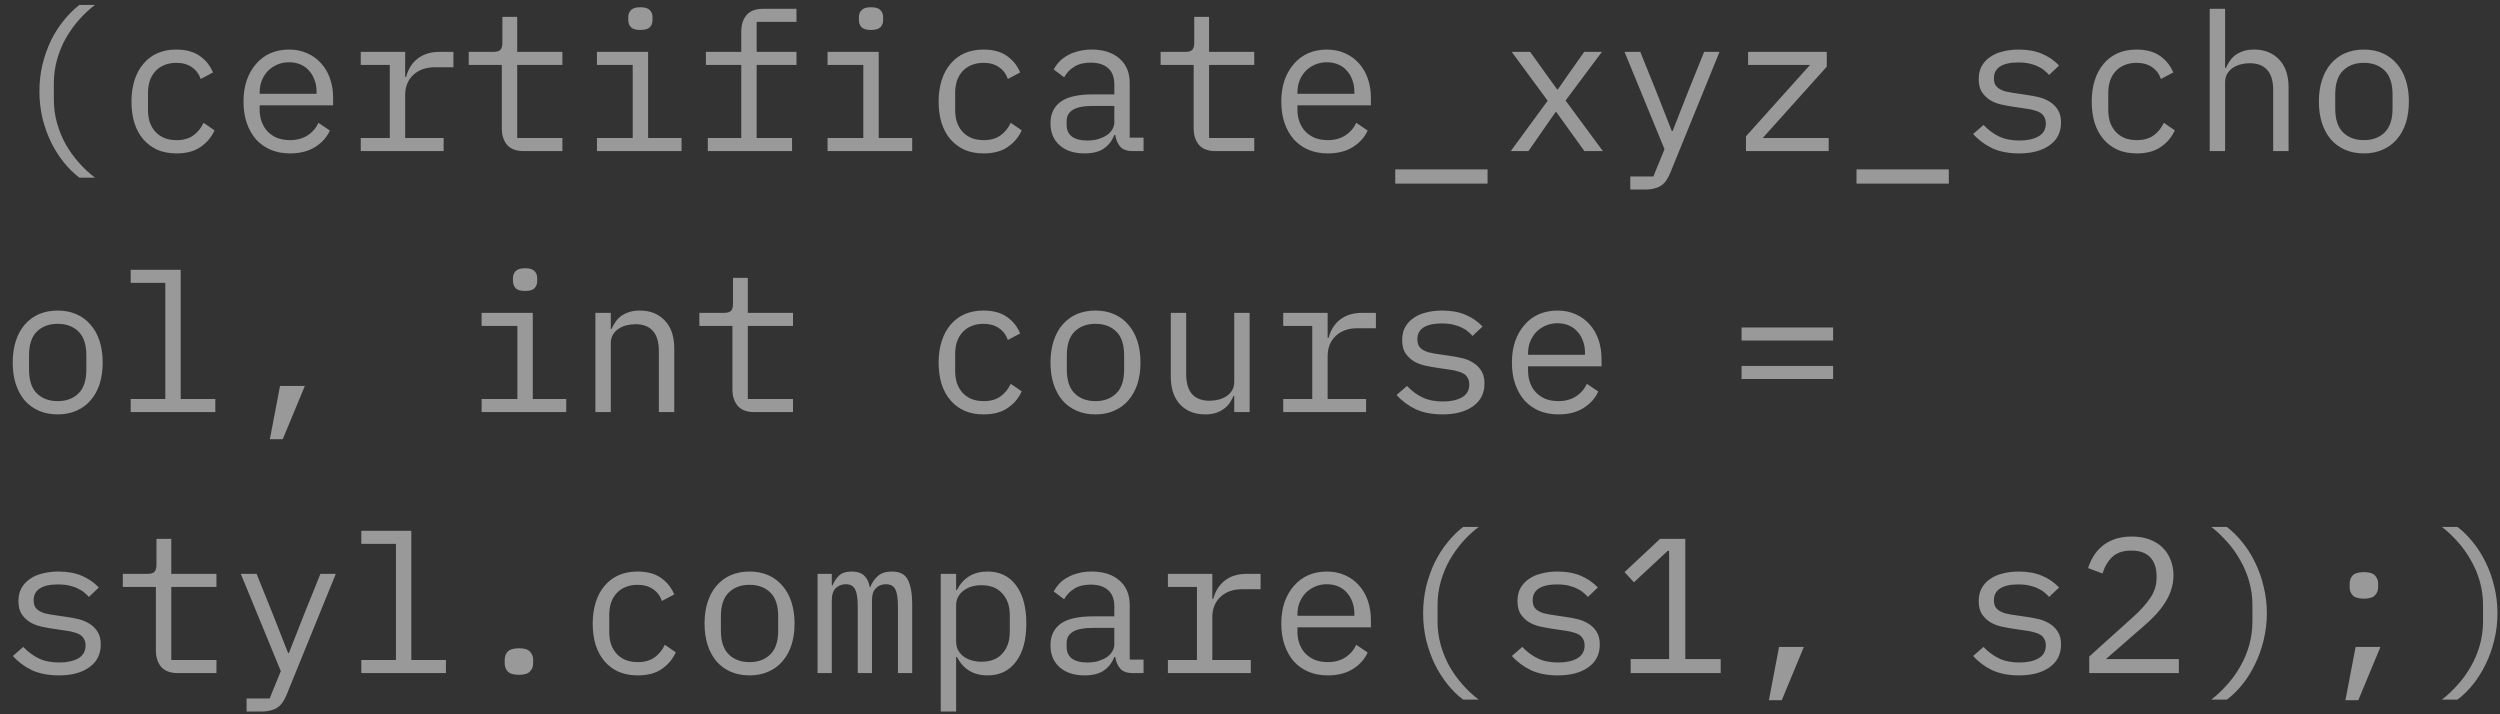 <?xml version="1.0" encoding="UTF-8"?> <svg xmlns="http://www.w3.org/2000/svg" width="182" height="52" viewBox="0 0 182 52" fill="none"><rect x="0" y="0" width="182" height="52" fill="#333333" stroke="none"/> <path d="M2.87 6.646C2.87 5.965 2.945 5.311 3.094 4.686C3.253 4.051 3.463 3.463 3.724 2.922C3.995 2.381 4.307 1.895 4.662 1.466C5.017 1.027 5.39 0.659 5.782 0.36H6.916C6.505 0.668 6.118 1.027 5.754 1.438C5.399 1.839 5.082 2.283 4.802 2.768C4.531 3.244 4.317 3.762 4.158 4.322C3.999 4.873 3.92 5.447 3.92 6.044V7.248C3.92 7.845 3.999 8.424 4.158 8.984C4.317 9.535 4.531 10.053 4.802 10.538C5.082 11.014 5.399 11.453 5.754 11.854C6.118 12.265 6.505 12.624 6.916 12.932H5.782C5.39 12.643 5.017 12.279 4.662 11.84C4.307 11.401 3.995 10.911 3.724 10.37C3.463 9.829 3.253 9.245 3.094 8.62C2.945 7.985 2.87 7.327 2.87 6.646ZM12.847 11.168C12.324 11.168 11.857 11.079 11.447 10.902C11.045 10.715 10.704 10.459 10.425 10.132C10.145 9.805 9.93 9.409 9.781 8.942C9.641 8.475 9.571 7.957 9.571 7.388C9.571 6.819 9.645 6.301 9.795 5.834C9.944 5.367 10.159 4.971 10.438 4.644C10.719 4.308 11.059 4.051 11.46 3.874C11.862 3.697 12.319 3.608 12.832 3.608C13.533 3.608 14.102 3.762 14.54 4.07C14.979 4.378 15.301 4.779 15.507 5.274L14.611 5.75C14.48 5.377 14.261 5.087 13.953 4.882C13.654 4.677 13.28 4.574 12.832 4.574C12.506 4.574 12.212 4.63 11.95 4.742C11.698 4.845 11.484 4.994 11.306 5.19C11.129 5.386 10.994 5.619 10.9 5.89C10.816 6.161 10.774 6.455 10.774 6.772V8.004C10.774 8.321 10.816 8.615 10.9 8.886C10.994 9.157 11.129 9.39 11.306 9.586C11.484 9.782 11.703 9.936 11.964 10.048C12.226 10.151 12.524 10.202 12.861 10.202C13.346 10.202 13.747 10.09 14.065 9.866C14.382 9.642 14.634 9.334 14.82 8.942L15.618 9.488C15.404 9.973 15.068 10.375 14.611 10.692C14.162 11.009 13.575 11.168 12.847 11.168ZM21.115 11.168C20.592 11.168 20.121 11.079 19.701 10.902C19.29 10.725 18.936 10.473 18.637 10.146C18.348 9.81 18.124 9.413 17.965 8.956C17.806 8.489 17.727 7.971 17.727 7.402C17.727 6.823 17.806 6.301 17.965 5.834C18.133 5.367 18.362 4.971 18.651 4.644C18.94 4.308 19.286 4.051 19.687 3.874C20.098 3.697 20.55 3.608 21.045 3.608C21.53 3.608 21.969 3.697 22.361 3.874C22.762 4.051 23.103 4.299 23.383 4.616C23.663 4.924 23.878 5.293 24.027 5.722C24.176 6.151 24.251 6.623 24.251 7.136V7.668H18.903V8.004C18.903 8.321 18.954 8.615 19.057 8.886C19.16 9.157 19.304 9.39 19.491 9.586C19.687 9.782 19.92 9.936 20.191 10.048C20.471 10.151 20.779 10.202 21.115 10.202C21.6 10.202 22.02 10.09 22.375 9.866C22.73 9.642 23 9.334 23.187 8.942L24.013 9.502C23.798 9.987 23.439 10.389 22.935 10.706C22.44 11.014 21.834 11.168 21.115 11.168ZM21.045 4.532C20.737 4.532 20.452 4.588 20.191 4.7C19.93 4.812 19.701 4.966 19.505 5.162C19.318 5.358 19.169 5.591 19.057 5.862C18.954 6.123 18.903 6.413 18.903 6.73V6.828H23.047V6.674C23.047 6.357 22.996 6.067 22.893 5.806C22.8 5.545 22.664 5.321 22.487 5.134C22.319 4.938 22.109 4.789 21.857 4.686C21.614 4.583 21.344 4.532 21.045 4.532ZM26.262 10.048H28.376V4.728H26.262V3.776H29.496V5.596H29.566C29.715 5.027 29.995 4.583 30.406 4.266C30.826 3.939 31.358 3.776 32.002 3.776H33.01V4.896H31.652C31.008 4.896 30.485 5.083 30.084 5.456C29.692 5.829 29.496 6.319 29.496 6.926V10.048H32.296V11H26.262V10.048ZM38.128 11C37.578 11 37.172 10.846 36.91 10.538C36.658 10.23 36.532 9.833 36.532 9.348V4.728H34.124V3.776H35.916C36.159 3.776 36.327 3.729 36.42 3.636C36.523 3.533 36.574 3.361 36.574 3.118V1.228H37.652V3.776H40.942V4.728H37.652V10.048H40.942V11H38.128ZM46.621 2.18C46.294 2.18 46.065 2.115 45.935 1.984C45.804 1.844 45.739 1.671 45.739 1.466V1.242C45.739 1.037 45.804 0.869 45.935 0.738C46.065 0.598 46.294 0.528 46.621 0.528C46.947 0.528 47.176 0.598 47.307 0.738C47.437 0.869 47.503 1.037 47.503 1.242V1.466C47.503 1.671 47.437 1.844 47.307 1.984C47.176 2.115 46.947 2.18 46.621 2.18ZM43.457 10.048H46.061V4.728H43.457V3.776H47.181V10.048H49.617V11H43.457V10.048ZM51.529 10.048H53.965V4.728H51.389V3.776H53.965V2.292C53.965 1.807 54.091 1.41 54.343 1.102C54.605 0.794 55.011 0.64 55.561 0.64H57.983V1.592H55.085V3.776H57.983V4.728H55.085V10.048H57.661V11H51.529V10.048ZM63.41 2.18C63.083 2.18 62.854 2.115 62.724 1.984C62.593 1.844 62.528 1.671 62.528 1.466V1.242C62.528 1.037 62.593 0.869 62.724 0.738C62.854 0.598 63.083 0.528 63.41 0.528C63.736 0.528 63.965 0.598 64.096 0.738C64.226 0.869 64.292 1.037 64.292 1.242V1.466C64.292 1.671 64.226 1.844 64.096 1.984C63.965 2.115 63.736 2.18 63.41 2.18ZM60.246 10.048H62.85V4.728H60.246V3.776H63.97V10.048H66.406V11H60.246V10.048ZM71.608 11.168C71.086 11.168 70.619 11.079 70.208 10.902C69.807 10.715 69.466 10.459 69.186 10.132C68.906 9.805 68.692 9.409 68.542 8.942C68.402 8.475 68.332 7.957 68.332 7.388C68.332 6.819 68.407 6.301 68.556 5.834C68.706 5.367 68.92 4.971 69.2 4.644C69.48 4.308 69.821 4.051 70.222 3.874C70.624 3.697 71.081 3.608 71.594 3.608C72.294 3.608 72.864 3.762 73.302 4.07C73.741 4.378 74.063 4.779 74.268 5.274L73.372 5.75C73.242 5.377 73.022 5.087 72.714 4.882C72.416 4.677 72.042 4.574 71.594 4.574C71.268 4.574 70.974 4.63 70.712 4.742C70.46 4.845 70.246 4.994 70.068 5.19C69.891 5.386 69.756 5.619 69.662 5.89C69.578 6.161 69.536 6.455 69.536 6.772V8.004C69.536 8.321 69.578 8.615 69.662 8.886C69.756 9.157 69.891 9.39 70.068 9.586C70.246 9.782 70.465 9.936 70.726 10.048C70.988 10.151 71.286 10.202 71.622 10.202C72.108 10.202 72.509 10.09 72.826 9.866C73.144 9.642 73.396 9.334 73.582 8.942L74.38 9.488C74.166 9.973 73.83 10.375 73.372 10.692C72.924 11.009 72.336 11.168 71.608 11.168ZM82.481 11C82.042 11 81.729 10.888 81.543 10.664C81.356 10.44 81.239 10.16 81.193 9.824H81.123C80.964 10.244 80.707 10.575 80.353 10.818C80.007 11.051 79.541 11.168 78.953 11.168C78.197 11.168 77.595 10.972 77.147 10.58C76.699 10.188 76.475 9.651 76.475 8.97C76.475 8.298 76.717 7.78 77.203 7.416C77.697 7.052 78.491 6.87 79.583 6.87H81.123V6.156C81.123 5.624 80.973 5.227 80.675 4.966C80.376 4.695 79.951 4.56 79.401 4.56C78.915 4.56 78.519 4.658 78.211 4.854C77.903 5.041 77.655 5.297 77.469 5.624L76.713 5.064C76.806 4.877 76.932 4.695 77.091 4.518C77.249 4.341 77.445 4.187 77.679 4.056C77.912 3.916 78.178 3.809 78.477 3.734C78.775 3.65 79.107 3.608 79.471 3.608C80.32 3.608 80.992 3.823 81.487 4.252C81.991 4.681 82.243 5.279 82.243 6.044V10.02H83.251V11H82.481ZM79.149 10.23C79.438 10.23 79.699 10.197 79.933 10.132C80.175 10.057 80.385 9.964 80.563 9.852C80.74 9.731 80.875 9.591 80.969 9.432C81.071 9.264 81.123 9.087 81.123 8.9V7.71H79.583C78.911 7.71 78.421 7.803 78.113 7.99C77.805 8.177 77.651 8.447 77.651 8.802V9.096C77.651 9.469 77.781 9.754 78.043 9.95C78.313 10.137 78.682 10.23 79.149 10.23ZM88.495 11C87.945 11 87.539 10.846 87.277 10.538C87.025 10.23 86.899 9.833 86.899 9.348V4.728H84.491V3.776H86.283C86.526 3.776 86.694 3.729 86.787 3.636C86.89 3.533 86.941 3.361 86.941 3.118V1.228H88.019V3.776H91.309V4.728H88.019V10.048H91.309V11H88.495ZM96.666 11.168C96.143 11.168 95.672 11.079 95.252 10.902C94.841 10.725 94.487 10.473 94.188 10.146C93.898 9.81 93.674 9.413 93.516 8.956C93.357 8.489 93.278 7.971 93.278 7.402C93.278 6.823 93.357 6.301 93.516 5.834C93.684 5.367 93.912 4.971 94.202 4.644C94.491 4.308 94.837 4.051 95.238 3.874C95.648 3.697 96.101 3.608 96.596 3.608C97.081 3.608 97.52 3.697 97.912 3.874C98.313 4.051 98.654 4.299 98.934 4.616C99.214 4.924 99.428 5.293 99.578 5.722C99.727 6.151 99.802 6.623 99.802 7.136V7.668H94.454V8.004C94.454 8.321 94.505 8.615 94.608 8.886C94.71 9.157 94.855 9.39 95.042 9.586C95.238 9.782 95.471 9.936 95.742 10.048C96.022 10.151 96.33 10.202 96.666 10.202C97.151 10.202 97.571 10.09 97.926 9.866C98.281 9.642 98.551 9.334 98.738 8.942L99.564 9.502C99.349 9.987 98.99 10.389 98.486 10.706C97.991 11.014 97.385 11.168 96.666 11.168ZM96.596 4.532C96.288 4.532 96.003 4.588 95.742 4.7C95.481 4.812 95.252 4.966 95.056 5.162C94.869 5.358 94.72 5.591 94.608 5.862C94.505 6.123 94.454 6.413 94.454 6.73V6.828H98.598V6.674C98.598 6.357 98.546 6.067 98.444 5.806C98.35 5.545 98.215 5.321 98.038 5.134C97.87 4.938 97.66 4.789 97.408 4.686C97.165 4.583 96.894 4.532 96.596 4.532ZM101.574 13.366V12.33H108.294V13.366H101.574ZM109.983 11L112.671 7.332L110.053 3.776H111.397L112.489 5.302L113.357 6.506H113.413L114.253 5.302L115.331 3.776H116.619L113.973 7.318L116.689 11H115.345L114.127 9.306L113.301 8.158H113.245L112.447 9.306L111.271 11H109.983ZM124.061 3.776H125.181L121.597 12.582C121.513 12.787 121.42 12.965 121.317 13.114C121.215 13.273 121.093 13.399 120.953 13.492C120.813 13.595 120.645 13.669 120.449 13.716C120.253 13.772 120.02 13.8 119.749 13.8H118.685V12.848H120.365L121.177 10.86L118.265 3.776H119.413L120.631 6.8L121.709 9.544H121.765L122.843 6.8L124.061 3.776ZM127.108 11V9.922L131.77 4.728H127.262V3.776H132.988V4.854L128.326 10.048H133.128V11H127.108ZM135.153 13.366V12.33H141.873V13.366H135.153ZM146.991 11.168C146.235 11.168 145.582 11.042 145.031 10.79C144.49 10.529 144.028 10.183 143.645 9.754L144.401 9.096C144.746 9.46 145.124 9.74 145.535 9.936C145.946 10.132 146.44 10.23 147.019 10.23C147.579 10.23 148.036 10.132 148.391 9.936C148.755 9.731 148.937 9.413 148.937 8.984C148.937 8.797 148.9 8.643 148.825 8.522C148.76 8.391 148.666 8.289 148.545 8.214C148.424 8.139 148.288 8.083 148.139 8.046C147.99 7.999 147.831 7.962 147.663 7.934L146.529 7.766C146.277 7.729 146.002 7.677 145.703 7.612C145.414 7.547 145.148 7.444 144.905 7.304C144.662 7.155 144.457 6.959 144.289 6.716C144.13 6.473 144.051 6.156 144.051 5.764C144.051 5.4 144.121 5.087 144.261 4.826C144.41 4.555 144.616 4.331 144.877 4.154C145.138 3.967 145.446 3.832 145.801 3.748C146.156 3.655 146.543 3.608 146.963 3.608C147.616 3.608 148.181 3.711 148.657 3.916C149.142 4.121 149.558 4.406 149.903 4.77L149.175 5.456C149.091 5.353 148.984 5.251 148.853 5.148C148.732 5.036 148.578 4.938 148.391 4.854C148.214 4.761 148.004 4.686 147.761 4.63C147.518 4.574 147.238 4.546 146.921 4.546C146.352 4.546 145.913 4.644 145.605 4.84C145.306 5.036 145.157 5.321 145.157 5.694C145.157 5.881 145.19 6.039 145.255 6.17C145.33 6.291 145.428 6.389 145.549 6.464C145.67 6.539 145.806 6.599 145.955 6.646C146.114 6.683 146.272 6.716 146.431 6.744L147.565 6.912C147.826 6.949 148.102 7.001 148.391 7.066C148.68 7.131 148.946 7.239 149.189 7.388C149.432 7.528 149.632 7.719 149.791 7.962C149.959 8.205 150.043 8.522 150.043 8.914C150.043 9.633 149.763 10.188 149.203 10.58C148.652 10.972 147.915 11.168 146.991 11.168ZM155.554 11.168C155.031 11.168 154.564 11.079 154.154 10.902C153.752 10.715 153.412 10.459 153.132 10.132C152.852 9.805 152.637 9.409 152.488 8.942C152.348 8.475 152.278 7.957 152.278 7.388C152.278 6.819 152.352 6.301 152.502 5.834C152.651 5.367 152.866 4.971 153.146 4.644C153.426 4.308 153.766 4.051 154.168 3.874C154.569 3.697 155.026 3.608 155.54 3.608C156.24 3.608 156.809 3.762 157.248 4.07C157.686 4.378 158.008 4.779 158.214 5.274L157.318 5.75C157.187 5.377 156.968 5.087 156.66 4.882C156.361 4.677 155.988 4.574 155.54 4.574C155.213 4.574 154.919 4.63 154.658 4.742C154.406 4.845 154.191 4.994 154.014 5.19C153.836 5.386 153.701 5.619 153.608 5.89C153.524 6.161 153.482 6.455 153.482 6.772V8.004C153.482 8.321 153.524 8.615 153.608 8.886C153.701 9.157 153.836 9.39 154.014 9.586C154.191 9.782 154.41 9.936 154.672 10.048C154.933 10.151 155.232 10.202 155.568 10.202C156.053 10.202 156.454 10.09 156.772 9.866C157.089 9.642 157.341 9.334 157.528 8.942L158.326 9.488C158.111 9.973 157.775 10.375 157.318 10.692C156.87 11.009 156.282 11.168 155.554 11.168ZM160.868 0.64H161.988V4.952H162.044C162.119 4.775 162.212 4.607 162.324 4.448C162.436 4.28 162.571 4.135 162.73 4.014C162.898 3.893 163.094 3.795 163.318 3.72C163.542 3.645 163.803 3.608 164.102 3.608C164.858 3.608 165.465 3.851 165.922 4.336C166.379 4.812 166.608 5.489 166.608 6.366V11H165.488V6.562C165.488 5.899 165.343 5.409 165.054 5.092C164.765 4.765 164.34 4.602 163.78 4.602C163.556 4.602 163.337 4.63 163.122 4.686C162.907 4.742 162.716 4.826 162.548 4.938C162.38 5.05 162.245 5.195 162.142 5.372C162.039 5.549 161.988 5.755 161.988 5.988V11H160.868V0.64ZM172.091 11.168C171.587 11.168 171.129 11.079 170.719 10.902C170.317 10.725 169.972 10.473 169.683 10.146C169.403 9.81 169.188 9.413 169.039 8.956C168.889 8.489 168.815 7.967 168.815 7.388C168.815 6.819 168.889 6.301 169.039 5.834C169.188 5.367 169.403 4.971 169.683 4.644C169.972 4.308 170.317 4.051 170.719 3.874C171.129 3.697 171.587 3.608 172.091 3.608C172.595 3.608 173.047 3.697 173.449 3.874C173.859 4.051 174.205 4.308 174.485 4.644C174.774 4.971 174.993 5.367 175.143 5.834C175.292 6.301 175.367 6.819 175.367 7.388C175.367 7.967 175.292 8.489 175.143 8.956C174.993 9.413 174.774 9.81 174.485 10.146C174.205 10.473 173.859 10.725 173.449 10.902C173.047 11.079 172.595 11.168 172.091 11.168ZM172.091 10.202C172.716 10.202 173.22 10.015 173.603 9.642C173.985 9.269 174.177 8.69 174.177 7.906V6.87C174.177 6.086 173.985 5.507 173.603 5.134C173.22 4.761 172.716 4.574 172.091 4.574C171.465 4.574 170.961 4.761 170.579 5.134C170.196 5.507 170.005 6.086 170.005 6.87V7.906C170.005 8.69 170.196 9.269 170.579 9.642C170.961 10.015 171.465 10.202 172.091 10.202ZM4.2 30.168C3.696 30.168 3.239 30.079 2.828 29.902C2.427 29.725 2.081 29.473 1.792 29.146C1.512 28.81 1.297 28.413 1.148 27.956C0.999 27.489 0.924 26.967 0.924 26.388C0.924 25.819 0.999 25.301 1.148 24.834C1.297 24.367 1.512 23.971 1.792 23.644C2.081 23.308 2.427 23.051 2.828 22.874C3.239 22.697 3.696 22.608 4.2 22.608C4.704 22.608 5.157 22.697 5.558 22.874C5.969 23.051 6.314 23.308 6.594 23.644C6.883 23.971 7.103 24.367 7.252 24.834C7.401 25.301 7.476 25.819 7.476 26.388C7.476 26.967 7.401 27.489 7.252 27.956C7.103 28.413 6.883 28.81 6.594 29.146C6.314 29.473 5.969 29.725 5.558 29.902C5.157 30.079 4.704 30.168 4.2 30.168ZM4.2 29.202C4.825 29.202 5.329 29.015 5.712 28.642C6.095 28.269 6.286 27.69 6.286 26.906V25.87C6.286 25.086 6.095 24.507 5.712 24.134C5.329 23.761 4.825 23.574 4.2 23.574C3.575 23.574 3.071 23.761 2.688 24.134C2.305 24.507 2.114 25.086 2.114 25.87V26.906C2.114 27.69 2.305 28.269 2.688 28.642C3.071 29.015 3.575 29.202 4.2 29.202ZM9.515 29.048H12.034V20.592H9.515V19.64H13.155V29.048H15.675V30H9.515V29.048ZM20.387 28.096H22.193L20.583 31.974H19.645L20.387 28.096ZM38.226 21.18C37.9 21.18 37.671 21.115 37.54 20.984C37.41 20.844 37.344 20.671 37.344 20.466V20.242C37.344 20.037 37.41 19.869 37.54 19.738C37.671 19.598 37.9 19.528 38.226 19.528C38.553 19.528 38.782 19.598 38.912 19.738C39.043 19.869 39.108 20.037 39.108 20.242V20.466C39.108 20.671 39.043 20.844 38.912 20.984C38.782 21.115 38.553 21.18 38.226 21.18ZM35.062 29.048H37.666V23.728H35.062V22.776H38.786V29.048H41.222V30H35.062V29.048ZM43.345 30V22.776H44.465V23.952H44.521C44.595 23.775 44.689 23.607 44.801 23.448C44.913 23.28 45.048 23.135 45.207 23.014C45.375 22.893 45.571 22.795 45.795 22.72C46.019 22.645 46.28 22.608 46.579 22.608C47.335 22.608 47.941 22.851 48.399 23.336C48.856 23.812 49.085 24.489 49.085 25.366V30H47.965V25.562C47.965 24.899 47.82 24.409 47.531 24.092C47.241 23.765 46.817 23.602 46.257 23.602C46.033 23.602 45.813 23.63 45.599 23.686C45.384 23.742 45.193 23.826 45.025 23.938C44.857 24.05 44.721 24.195 44.619 24.372C44.516 24.549 44.465 24.755 44.465 24.988V30H43.345ZM54.917 30C54.367 30 53.961 29.846 53.699 29.538C53.447 29.23 53.321 28.833 53.321 28.348V23.728H50.913V22.776H52.705C52.948 22.776 53.116 22.729 53.209 22.636C53.312 22.533 53.363 22.361 53.363 22.118V20.228H54.441V22.776H57.731V23.728H54.441V29.048H57.731V30H54.917ZM71.608 30.168C71.086 30.168 70.619 30.079 70.208 29.902C69.807 29.715 69.466 29.459 69.186 29.132C68.906 28.805 68.692 28.409 68.542 27.942C68.402 27.475 68.332 26.957 68.332 26.388C68.332 25.819 68.407 25.301 68.556 24.834C68.706 24.367 68.92 23.971 69.2 23.644C69.48 23.308 69.821 23.051 70.222 22.874C70.624 22.697 71.081 22.608 71.594 22.608C72.294 22.608 72.864 22.762 73.302 23.07C73.741 23.378 74.063 23.779 74.268 24.274L73.372 24.75C73.242 24.377 73.022 24.087 72.714 23.882C72.416 23.677 72.042 23.574 71.594 23.574C71.268 23.574 70.974 23.63 70.712 23.742C70.46 23.845 70.246 23.994 70.068 24.19C69.891 24.386 69.756 24.619 69.662 24.89C69.578 25.161 69.536 25.455 69.536 25.772V27.004C69.536 27.321 69.578 27.615 69.662 27.886C69.756 28.157 69.891 28.39 70.068 28.586C70.246 28.782 70.465 28.936 70.726 29.048C70.988 29.151 71.286 29.202 71.622 29.202C72.108 29.202 72.509 29.09 72.826 28.866C73.144 28.642 73.396 28.334 73.582 27.942L74.38 28.488C74.166 28.973 73.83 29.375 73.372 29.692C72.924 30.009 72.336 30.168 71.608 30.168ZM79.751 30.168C79.247 30.168 78.789 30.079 78.379 29.902C77.977 29.725 77.632 29.473 77.343 29.146C77.063 28.81 76.848 28.413 76.699 27.956C76.549 27.489 76.475 26.967 76.475 26.388C76.475 25.819 76.549 25.301 76.699 24.834C76.848 24.367 77.063 23.971 77.343 23.644C77.632 23.308 77.977 23.051 78.379 22.874C78.789 22.697 79.247 22.608 79.751 22.608C80.255 22.608 80.707 22.697 81.109 22.874C81.519 23.051 81.865 23.308 82.145 23.644C82.434 23.971 82.653 24.367 82.803 24.834C82.952 25.301 83.027 25.819 83.027 26.388C83.027 26.967 82.952 27.489 82.803 27.956C82.653 28.413 82.434 28.81 82.145 29.146C81.865 29.473 81.519 29.725 81.109 29.902C80.707 30.079 80.255 30.168 79.751 30.168ZM79.751 29.202C80.376 29.202 80.88 29.015 81.263 28.642C81.645 28.269 81.837 27.69 81.837 26.906V25.87C81.837 25.086 81.645 24.507 81.263 24.134C80.88 23.761 80.376 23.574 79.751 23.574C79.125 23.574 78.621 23.761 78.239 24.134C77.856 24.507 77.665 25.086 77.665 25.87V26.906C77.665 27.69 77.856 28.269 78.239 28.642C78.621 29.015 79.125 29.202 79.751 29.202ZM89.853 28.824H89.797C89.723 29.001 89.629 29.174 89.517 29.342C89.405 29.501 89.265 29.641 89.097 29.762C88.939 29.883 88.747 29.981 88.523 30.056C88.299 30.131 88.038 30.168 87.739 30.168C86.983 30.168 86.377 29.93 85.919 29.454C85.462 28.969 85.233 28.287 85.233 27.41V22.776H86.353V27.214C86.353 27.877 86.498 28.371 86.787 28.698C87.077 29.015 87.501 29.174 88.061 29.174C88.285 29.174 88.505 29.146 88.719 29.09C88.934 29.034 89.125 28.95 89.293 28.838C89.461 28.726 89.597 28.586 89.699 28.418C89.802 28.241 89.853 28.031 89.853 27.788V22.776H90.973V30H89.853V28.824ZM93.418 29.048H95.532V23.728H93.418V22.776H96.652V24.596H96.722C96.871 24.027 97.151 23.583 97.562 23.266C97.982 22.939 98.514 22.776 99.158 22.776H100.166V23.896H98.808C98.164 23.896 97.641 24.083 97.24 24.456C96.848 24.829 96.652 25.319 96.652 25.926V29.048H99.452V30H93.418V29.048ZM105.018 30.168C104.262 30.168 103.609 30.042 103.058 29.79C102.517 29.529 102.055 29.183 101.672 28.754L102.428 28.096C102.774 28.46 103.152 28.74 103.562 28.936C103.973 29.132 104.468 29.23 105.046 29.23C105.606 29.23 106.064 29.132 106.418 28.936C106.782 28.731 106.964 28.413 106.964 27.984C106.964 27.797 106.927 27.643 106.852 27.522C106.787 27.391 106.694 27.289 106.572 27.214C106.451 27.139 106.316 27.083 106.166 27.046C106.017 26.999 105.858 26.962 105.69 26.934L104.556 26.766C104.304 26.729 104.029 26.677 103.73 26.612C103.441 26.547 103.175 26.444 102.932 26.304C102.69 26.155 102.484 25.959 102.316 25.716C102.158 25.473 102.078 25.156 102.078 24.764C102.078 24.4 102.148 24.087 102.288 23.826C102.438 23.555 102.643 23.331 102.904 23.154C103.166 22.967 103.474 22.832 103.828 22.748C104.183 22.655 104.57 22.608 104.99 22.608C105.644 22.608 106.208 22.711 106.684 22.916C107.17 23.121 107.585 23.406 107.93 23.77L107.202 24.456C107.118 24.353 107.011 24.251 106.88 24.148C106.759 24.036 106.605 23.938 106.418 23.854C106.241 23.761 106.031 23.686 105.788 23.63C105.546 23.574 105.266 23.546 104.948 23.546C104.379 23.546 103.94 23.644 103.632 23.84C103.334 24.036 103.184 24.321 103.184 24.694C103.184 24.881 103.217 25.039 103.282 25.17C103.357 25.291 103.455 25.389 103.576 25.464C103.698 25.539 103.833 25.599 103.982 25.646C104.141 25.683 104.3 25.716 104.458 25.744L105.592 25.912C105.854 25.949 106.129 26.001 106.418 26.066C106.708 26.131 106.974 26.239 107.216 26.388C107.459 26.528 107.66 26.719 107.818 26.962C107.986 27.205 108.07 27.522 108.07 27.914C108.07 28.633 107.79 29.188 107.23 29.58C106.68 29.972 105.942 30.168 105.018 30.168ZM113.455 30.168C112.932 30.168 112.461 30.079 112.041 29.902C111.63 29.725 111.276 29.473 110.977 29.146C110.688 28.81 110.464 28.413 110.305 27.956C110.146 27.489 110.067 26.971 110.067 26.402C110.067 25.823 110.146 25.301 110.305 24.834C110.473 24.367 110.702 23.971 110.991 23.644C111.28 23.308 111.626 23.051 112.027 22.874C112.438 22.697 112.89 22.608 113.385 22.608C113.87 22.608 114.309 22.697 114.701 22.874C115.102 23.051 115.443 23.299 115.723 23.616C116.003 23.924 116.218 24.293 116.367 24.722C116.516 25.151 116.591 25.623 116.591 26.136V26.668H111.243V27.004C111.243 27.321 111.294 27.615 111.397 27.886C111.5 28.157 111.644 28.39 111.831 28.586C112.027 28.782 112.26 28.936 112.531 29.048C112.811 29.151 113.119 29.202 113.455 29.202C113.94 29.202 114.36 29.09 114.715 28.866C115.07 28.642 115.34 28.334 115.527 27.942L116.353 28.502C116.138 28.987 115.779 29.389 115.275 29.706C114.78 30.014 114.174 30.168 113.455 30.168ZM113.385 23.532C113.077 23.532 112.792 23.588 112.531 23.7C112.27 23.812 112.041 23.966 111.845 24.162C111.658 24.358 111.509 24.591 111.397 24.862C111.294 25.123 111.243 25.413 111.243 25.73V25.828H115.387V25.674C115.387 25.357 115.336 25.067 115.233 24.806C115.14 24.545 115.004 24.321 114.827 24.134C114.659 23.938 114.449 23.789 114.197 23.686C113.954 23.583 113.684 23.532 113.385 23.532ZM126.786 24.792V23.84H133.45V24.792H126.786ZM126.786 27.592V26.64H133.45V27.592H126.786ZM4.284 49.168C3.528 49.168 2.875 49.042 2.324 48.79C1.783 48.529 1.321 48.183 0.938 47.754L1.694 47.096C2.039 47.46 2.417 47.74 2.828 47.936C3.239 48.132 3.733 48.23 4.312 48.23C4.872 48.23 5.329 48.132 5.684 47.936C6.048 47.731 6.23 47.413 6.23 46.984C6.23 46.797 6.193 46.643 6.118 46.522C6.053 46.391 5.959 46.289 5.838 46.214C5.717 46.139 5.581 46.083 5.432 46.046C5.283 45.999 5.124 45.962 4.956 45.934L3.822 45.766C3.57 45.729 3.295 45.677 2.996 45.612C2.707 45.547 2.441 45.444 2.198 45.304C1.955 45.155 1.75 44.959 1.582 44.716C1.423 44.473 1.344 44.156 1.344 43.764C1.344 43.4 1.414 43.087 1.554 42.826C1.703 42.555 1.909 42.331 2.17 42.154C2.431 41.967 2.739 41.832 3.094 41.748C3.449 41.655 3.836 41.608 4.256 41.608C4.909 41.608 5.474 41.711 5.95 41.916C6.435 42.121 6.851 42.406 7.196 42.77L6.468 43.456C6.384 43.353 6.277 43.251 6.146 43.148C6.025 43.036 5.871 42.938 5.684 42.854C5.507 42.761 5.297 42.686 5.054 42.63C4.811 42.574 4.531 42.546 4.214 42.546C3.645 42.546 3.206 42.644 2.898 42.84C2.599 43.036 2.45 43.321 2.45 43.694C2.45 43.881 2.483 44.039 2.548 44.17C2.623 44.291 2.721 44.389 2.842 44.464C2.963 44.539 3.099 44.599 3.248 44.646C3.407 44.683 3.565 44.716 3.724 44.744L4.858 44.912C5.119 44.949 5.395 45.001 5.684 45.066C5.973 45.131 6.239 45.239 6.482 45.388C6.725 45.528 6.925 45.719 7.084 45.962C7.252 46.205 7.336 46.522 7.336 46.914C7.336 47.633 7.056 48.188 6.496 48.58C5.945 48.972 5.208 49.168 4.284 49.168ZM12.944 49C12.394 49 11.988 48.846 11.726 48.538C11.475 48.23 11.348 47.833 11.348 47.348V42.728H8.941V41.776H10.732C10.975 41.776 11.143 41.729 11.236 41.636C11.339 41.533 11.39 41.361 11.39 41.118V39.228H12.469V41.776H15.758V42.728H12.469V48.048H15.758V49H12.944ZM23.327 41.776H24.447L20.863 50.582C20.779 50.787 20.686 50.965 20.583 51.114C20.48 51.273 20.359 51.399 20.219 51.492C20.079 51.595 19.911 51.669 19.715 51.716C19.519 51.772 19.286 51.8 19.015 51.8H17.951V50.848H19.631L20.443 48.86L17.531 41.776H18.679L19.897 44.8L20.975 47.544H21.031L22.109 44.8L23.327 41.776ZM26.304 48.048H28.824V39.592H26.304V38.64H29.944V48.048H32.464V49H26.304V48.048ZM37.778 49.126C37.395 49.126 37.125 49.047 36.966 48.888C36.817 48.729 36.742 48.529 36.742 48.286V48.034C36.742 47.791 36.817 47.591 36.966 47.432C37.125 47.273 37.395 47.194 37.778 47.194C38.161 47.194 38.427 47.273 38.576 47.432C38.735 47.591 38.814 47.791 38.814 48.034V48.286C38.814 48.529 38.735 48.729 38.576 48.888C38.427 49.047 38.161 49.126 37.778 49.126ZM46.425 49.168C45.902 49.168 45.435 49.079 45.025 48.902C44.623 48.715 44.283 48.459 44.003 48.132C43.723 47.805 43.508 47.409 43.359 46.942C43.219 46.475 43.149 45.957 43.149 45.388C43.149 44.819 43.223 44.301 43.373 43.834C43.522 43.367 43.737 42.971 44.017 42.644C44.297 42.308 44.637 42.051 45.039 41.874C45.44 41.697 45.897 41.608 46.411 41.608C47.111 41.608 47.68 41.762 48.119 42.07C48.557 42.378 48.879 42.779 49.085 43.274L48.189 43.75C48.058 43.377 47.839 43.087 47.531 42.882C47.232 42.677 46.859 42.574 46.411 42.574C46.084 42.574 45.79 42.63 45.529 42.742C45.277 42.845 45.062 42.994 44.885 43.19C44.707 43.386 44.572 43.619 44.479 43.89C44.395 44.161 44.353 44.455 44.353 44.772V46.004C44.353 46.321 44.395 46.615 44.479 46.886C44.572 47.157 44.707 47.39 44.885 47.586C45.062 47.782 45.281 47.936 45.543 48.048C45.804 48.151 46.103 48.202 46.439 48.202C46.924 48.202 47.325 48.09 47.643 47.866C47.96 47.642 48.212 47.334 48.399 46.942L49.197 47.488C48.982 47.973 48.646 48.375 48.189 48.692C47.741 49.009 47.153 49.168 46.425 49.168ZM54.567 49.168C54.063 49.168 53.606 49.079 53.195 48.902C52.794 48.725 52.449 48.473 52.159 48.146C51.879 47.81 51.664 47.413 51.515 46.956C51.366 46.489 51.291 45.967 51.291 45.388C51.291 44.819 51.366 44.301 51.515 43.834C51.664 43.367 51.879 42.971 52.159 42.644C52.449 42.308 52.794 42.051 53.195 41.874C53.606 41.697 54.063 41.608 54.567 41.608C55.071 41.608 55.524 41.697 55.925 41.874C56.336 42.051 56.681 42.308 56.961 42.644C57.251 42.971 57.47 43.367 57.619 43.834C57.769 44.301 57.843 44.819 57.843 45.388C57.843 45.967 57.769 46.489 57.619 46.956C57.47 47.413 57.251 47.81 56.961 48.146C56.681 48.473 56.336 48.725 55.925 48.902C55.524 49.079 55.071 49.168 54.567 49.168ZM54.567 48.202C55.193 48.202 55.697 48.015 56.079 47.642C56.462 47.269 56.653 46.69 56.653 45.906V44.87C56.653 44.086 56.462 43.507 56.079 43.134C55.697 42.761 55.193 42.574 54.567 42.574C53.942 42.574 53.438 42.761 53.055 43.134C52.672 43.507 52.481 44.086 52.481 44.87V45.906C52.481 46.69 52.672 47.269 53.055 47.642C53.438 48.015 53.942 48.202 54.567 48.202ZM59.518 49V41.776H60.554V42.616H60.61C60.722 42.336 60.88 42.098 61.086 41.902C61.291 41.706 61.594 41.608 61.996 41.608C62.416 41.608 62.728 41.715 62.934 41.93C63.139 42.135 63.265 42.406 63.312 42.742H63.354C63.484 42.415 63.671 42.145 63.914 41.93C64.156 41.715 64.492 41.608 64.922 41.608C65.51 41.608 65.902 41.813 66.098 42.224C66.303 42.635 66.406 43.223 66.406 43.988V49H65.37V44.17C65.37 43.554 65.304 43.129 65.174 42.896C65.052 42.653 64.824 42.532 64.488 42.532C64.189 42.532 63.946 42.63 63.76 42.826C63.573 43.013 63.48 43.302 63.48 43.694V49H62.444V44.17C62.444 43.554 62.378 43.129 62.248 42.896C62.126 42.653 61.902 42.532 61.576 42.532C61.277 42.532 61.03 42.63 60.834 42.826C60.647 43.013 60.554 43.302 60.554 43.694V49H59.518ZM68.486 41.776H69.606V42.952H69.662C70.129 42.056 70.871 41.608 71.888 41.608C72.775 41.608 73.466 41.939 73.96 42.602C74.464 43.265 74.716 44.193 74.716 45.388C74.716 46.583 74.464 47.511 73.96 48.174C73.466 48.837 72.775 49.168 71.888 49.168C70.871 49.168 70.129 48.72 69.662 47.824H69.606V51.8H68.486V41.776ZM71.454 48.174C72.108 48.174 72.612 47.978 72.966 47.586C73.33 47.185 73.512 46.657 73.512 46.004V44.772C73.512 44.119 73.33 43.596 72.966 43.204C72.612 42.803 72.108 42.602 71.454 42.602C71.202 42.602 70.964 42.635 70.74 42.7C70.516 42.765 70.32 42.863 70.152 42.994C69.984 43.115 69.849 43.269 69.746 43.456C69.653 43.633 69.606 43.843 69.606 44.086V46.69C69.606 46.933 69.653 47.147 69.746 47.334C69.849 47.511 69.984 47.665 70.152 47.796C70.32 47.917 70.516 48.011 70.74 48.076C70.964 48.141 71.202 48.174 71.454 48.174ZM82.481 49C82.042 49 81.729 48.888 81.543 48.664C81.356 48.44 81.239 48.16 81.193 47.824H81.123C80.964 48.244 80.707 48.575 80.353 48.818C80.007 49.051 79.541 49.168 78.953 49.168C78.197 49.168 77.595 48.972 77.147 48.58C76.699 48.188 76.475 47.651 76.475 46.97C76.475 46.298 76.717 45.78 77.203 45.416C77.697 45.052 78.491 44.87 79.583 44.87H81.123V44.156C81.123 43.624 80.973 43.227 80.675 42.966C80.376 42.695 79.951 42.56 79.401 42.56C78.915 42.56 78.519 42.658 78.211 42.854C77.903 43.041 77.655 43.297 77.469 43.624L76.713 43.064C76.806 42.877 76.932 42.695 77.091 42.518C77.249 42.341 77.445 42.187 77.679 42.056C77.912 41.916 78.178 41.809 78.477 41.734C78.775 41.65 79.107 41.608 79.471 41.608C80.32 41.608 80.992 41.823 81.487 42.252C81.991 42.681 82.243 43.279 82.243 44.044V48.02H83.251V49H82.481ZM79.149 48.23C79.438 48.23 79.699 48.197 79.933 48.132C80.175 48.057 80.385 47.964 80.563 47.852C80.74 47.731 80.875 47.591 80.969 47.432C81.071 47.264 81.123 47.087 81.123 46.9V45.71H79.583C78.911 45.71 78.421 45.803 78.113 45.99C77.805 46.177 77.651 46.447 77.651 46.802V47.096C77.651 47.469 77.781 47.754 78.043 47.95C78.313 48.137 78.682 48.23 79.149 48.23ZM85.023 48.048H87.137V42.728H85.023V41.776H88.257V43.596H88.327C88.477 43.027 88.757 42.583 89.167 42.266C89.587 41.939 90.119 41.776 90.763 41.776H91.771V42.896H90.413C89.769 42.896 89.247 43.083 88.845 43.456C88.453 43.829 88.257 44.319 88.257 44.926V48.048H91.057V49H85.023V48.048ZM96.666 49.168C96.143 49.168 95.672 49.079 95.252 48.902C94.841 48.725 94.487 48.473 94.188 48.146C93.898 47.81 93.674 47.413 93.516 46.956C93.357 46.489 93.278 45.971 93.278 45.402C93.278 44.823 93.357 44.301 93.516 43.834C93.684 43.367 93.912 42.971 94.202 42.644C94.491 42.308 94.837 42.051 95.238 41.874C95.648 41.697 96.101 41.608 96.596 41.608C97.081 41.608 97.52 41.697 97.912 41.874C98.313 42.051 98.654 42.299 98.934 42.616C99.214 42.924 99.428 43.293 99.578 43.722C99.727 44.151 99.802 44.623 99.802 45.136V45.668H94.454V46.004C94.454 46.321 94.505 46.615 94.608 46.886C94.71 47.157 94.855 47.39 95.042 47.586C95.238 47.782 95.471 47.936 95.742 48.048C96.022 48.151 96.33 48.202 96.666 48.202C97.151 48.202 97.571 48.09 97.926 47.866C98.281 47.642 98.551 47.334 98.738 46.942L99.564 47.502C99.349 47.987 98.99 48.389 98.486 48.706C97.991 49.014 97.385 49.168 96.666 49.168ZM96.596 42.532C96.288 42.532 96.003 42.588 95.742 42.7C95.481 42.812 95.252 42.966 95.056 43.162C94.869 43.358 94.72 43.591 94.608 43.862C94.505 44.123 94.454 44.413 94.454 44.73V44.828H98.598V44.674C98.598 44.357 98.546 44.067 98.444 43.806C98.35 43.545 98.215 43.321 98.038 43.134C97.87 42.938 97.66 42.789 97.408 42.686C97.165 42.583 96.894 42.532 96.596 42.532ZM103.604 44.646C103.604 43.965 103.679 43.311 103.828 42.686C103.987 42.051 104.197 41.463 104.458 40.922C104.729 40.381 105.042 39.895 105.396 39.466C105.751 39.027 106.124 38.659 106.516 38.36H107.65C107.24 38.668 106.852 39.027 106.488 39.438C106.134 39.839 105.816 40.283 105.536 40.768C105.266 41.244 105.051 41.762 104.892 42.322C104.734 42.873 104.654 43.447 104.654 44.044V45.248C104.654 45.845 104.734 46.424 104.892 46.984C105.051 47.535 105.266 48.053 105.536 48.538C105.816 49.014 106.134 49.453 106.488 49.854C106.852 50.265 107.24 50.624 107.65 50.932H106.516C106.124 50.643 105.751 50.279 105.396 49.84C105.042 49.401 104.729 48.911 104.458 48.37C104.197 47.829 103.987 47.245 103.828 46.62C103.679 45.985 103.604 45.327 103.604 44.646ZM113.413 49.168C112.657 49.168 112.004 49.042 111.453 48.79C110.912 48.529 110.45 48.183 110.067 47.754L110.823 47.096C111.168 47.46 111.546 47.74 111.957 47.936C112.368 48.132 112.862 48.23 113.441 48.23C114.001 48.23 114.458 48.132 114.813 47.936C115.177 47.731 115.359 47.413 115.359 46.984C115.359 46.797 115.322 46.643 115.247 46.522C115.182 46.391 115.088 46.289 114.967 46.214C114.846 46.139 114.71 46.083 114.561 46.046C114.412 45.999 114.253 45.962 114.085 45.934L112.951 45.766C112.699 45.729 112.424 45.677 112.125 45.612C111.836 45.547 111.57 45.444 111.327 45.304C111.084 45.155 110.879 44.959 110.711 44.716C110.552 44.473 110.473 44.156 110.473 43.764C110.473 43.4 110.543 43.087 110.683 42.826C110.832 42.555 111.038 42.331 111.299 42.154C111.56 41.967 111.868 41.832 112.223 41.748C112.578 41.655 112.965 41.608 113.385 41.608C114.038 41.608 114.603 41.711 115.079 41.916C115.564 42.121 115.98 42.406 116.325 42.77L115.597 43.456C115.513 43.353 115.406 43.251 115.275 43.148C115.154 43.036 115 42.938 114.813 42.854C114.636 42.761 114.426 42.686 114.183 42.63C113.94 42.574 113.66 42.546 113.343 42.546C112.774 42.546 112.335 42.644 112.027 42.84C111.728 43.036 111.579 43.321 111.579 43.694C111.579 43.881 111.612 44.039 111.677 44.17C111.752 44.291 111.85 44.389 111.971 44.464C112.092 44.539 112.228 44.599 112.377 44.646C112.536 44.683 112.694 44.716 112.853 44.744L113.987 44.912C114.248 44.949 114.524 45.001 114.813 45.066C115.102 45.131 115.368 45.239 115.611 45.388C115.854 45.528 116.054 45.719 116.213 45.962C116.381 46.205 116.465 46.522 116.465 46.914C116.465 47.633 116.185 48.188 115.625 48.58C115.074 48.972 114.337 49.168 113.413 49.168ZM118.713 49V47.978H121.513V40.096H121.415L118.951 42.392L118.265 41.65L120.855 39.228H122.689V47.978H125.265V49H118.713ZM129.516 47.096H131.322L129.712 50.974H128.774L129.516 47.096ZM146.991 49.168C146.235 49.168 145.582 49.042 145.031 48.79C144.49 48.529 144.028 48.183 143.645 47.754L144.401 47.096C144.746 47.46 145.124 47.74 145.535 47.936C145.946 48.132 146.44 48.23 147.019 48.23C147.579 48.23 148.036 48.132 148.391 47.936C148.755 47.731 148.937 47.413 148.937 46.984C148.937 46.797 148.9 46.643 148.825 46.522C148.76 46.391 148.666 46.289 148.545 46.214C148.424 46.139 148.288 46.083 148.139 46.046C147.99 45.999 147.831 45.962 147.663 45.934L146.529 45.766C146.277 45.729 146.002 45.677 145.703 45.612C145.414 45.547 145.148 45.444 144.905 45.304C144.662 45.155 144.457 44.959 144.289 44.716C144.13 44.473 144.051 44.156 144.051 43.764C144.051 43.4 144.121 43.087 144.261 42.826C144.41 42.555 144.616 42.331 144.877 42.154C145.138 41.967 145.446 41.832 145.801 41.748C146.156 41.655 146.543 41.608 146.963 41.608C147.616 41.608 148.181 41.711 148.657 41.916C149.142 42.121 149.558 42.406 149.903 42.77L149.175 43.456C149.091 43.353 148.984 43.251 148.853 43.148C148.732 43.036 148.578 42.938 148.391 42.854C148.214 42.761 148.004 42.686 147.761 42.63C147.518 42.574 147.238 42.546 146.921 42.546C146.352 42.546 145.913 42.644 145.605 42.84C145.306 43.036 145.157 43.321 145.157 43.694C145.157 43.881 145.19 44.039 145.255 44.17C145.33 44.291 145.428 44.389 145.549 44.464C145.67 44.539 145.806 44.599 145.955 44.646C146.114 44.683 146.272 44.716 146.431 44.744L147.565 44.912C147.826 44.949 148.102 45.001 148.391 45.066C148.68 45.131 148.946 45.239 149.189 45.388C149.432 45.528 149.632 45.719 149.791 45.962C149.959 46.205 150.043 46.522 150.043 46.914C150.043 47.633 149.763 48.188 149.203 48.58C148.652 48.972 147.915 49.168 146.991 49.168ZM158.62 49H152.096V47.796L155.358 44.856C155.834 44.427 156.226 43.988 156.534 43.54C156.842 43.083 156.996 42.602 156.996 42.098V41.93C156.996 41.342 156.842 40.889 156.534 40.572C156.226 40.245 155.768 40.082 155.162 40.082C154.564 40.082 154.102 40.236 153.776 40.544C153.458 40.843 153.22 41.244 153.062 41.748L152.012 41.356C152.105 41.067 152.231 40.787 152.39 40.516C152.558 40.236 152.768 39.989 153.02 39.774C153.272 39.559 153.575 39.387 153.93 39.256C154.294 39.125 154.714 39.06 155.19 39.06C155.675 39.06 156.104 39.13 156.478 39.27C156.86 39.41 157.178 39.606 157.43 39.858C157.691 40.11 157.887 40.409 158.018 40.754C158.158 41.099 158.228 41.477 158.228 41.888C158.228 42.261 158.172 42.611 158.06 42.938C157.957 43.265 157.808 43.577 157.612 43.876C157.425 44.175 157.196 44.469 156.926 44.758C156.664 45.038 156.37 45.318 156.044 45.598L153.314 47.978H158.62V49ZM165.026 44.646C165.026 45.327 164.947 45.985 164.788 46.62C164.639 47.245 164.429 47.829 164.158 48.37C163.897 48.911 163.589 49.401 163.234 49.84C162.879 50.279 162.506 50.643 162.114 50.932H160.98C161.381 50.624 161.764 50.265 162.128 49.854C162.492 49.453 162.809 49.014 163.08 48.538C163.36 48.053 163.579 47.535 163.738 46.984C163.897 46.424 163.976 45.845 163.976 45.248V44.044C163.976 43.447 163.897 42.873 163.738 42.322C163.579 41.762 163.36 41.244 163.08 40.768C162.809 40.283 162.492 39.839 162.128 39.438C161.764 39.027 161.381 38.668 160.98 38.36H162.114C162.506 38.659 162.879 39.027 163.234 39.466C163.589 39.895 163.897 40.381 164.158 40.922C164.429 41.463 164.639 42.051 164.788 42.686C164.947 43.311 165.026 43.965 165.026 44.646ZM171.489 47.096H173.295L171.685 50.974H170.747L171.489 47.096ZM172.091 43.582C171.708 43.582 171.437 43.503 171.279 43.344C171.129 43.185 171.055 42.985 171.055 42.742V42.49C171.055 42.247 171.129 42.047 171.279 41.888C171.437 41.729 171.708 41.65 172.091 41.65C172.473 41.65 172.739 41.729 172.889 41.888C173.047 42.047 173.127 42.247 173.127 42.49V42.742C173.127 42.985 173.047 43.185 172.889 43.344C172.739 43.503 172.473 43.582 172.091 43.582ZM181.815 44.646C181.815 45.327 181.736 45.985 181.577 46.62C181.428 47.245 181.218 47.829 180.947 48.37C180.686 48.911 180.378 49.401 180.023 49.84C179.668 50.279 179.295 50.643 178.903 50.932H177.769C178.17 50.624 178.553 50.265 178.917 49.854C179.281 49.453 179.598 49.014 179.869 48.538C180.149 48.053 180.368 47.535 180.527 46.984C180.686 46.424 180.765 45.845 180.765 45.248V44.044C180.765 43.447 180.686 42.873 180.527 42.322C180.368 41.762 180.149 41.244 179.869 40.768C179.598 40.283 179.281 39.839 178.917 39.438C178.553 39.027 178.17 38.668 177.769 38.36H178.903C179.295 38.659 179.668 39.027 180.023 39.466C180.378 39.895 180.686 40.381 180.947 40.922C181.218 41.463 181.428 42.051 181.577 42.686C181.736 43.311 181.815 43.965 181.815 44.646Z" fill="white" fill-opacity="0.5"></path> </svg> 